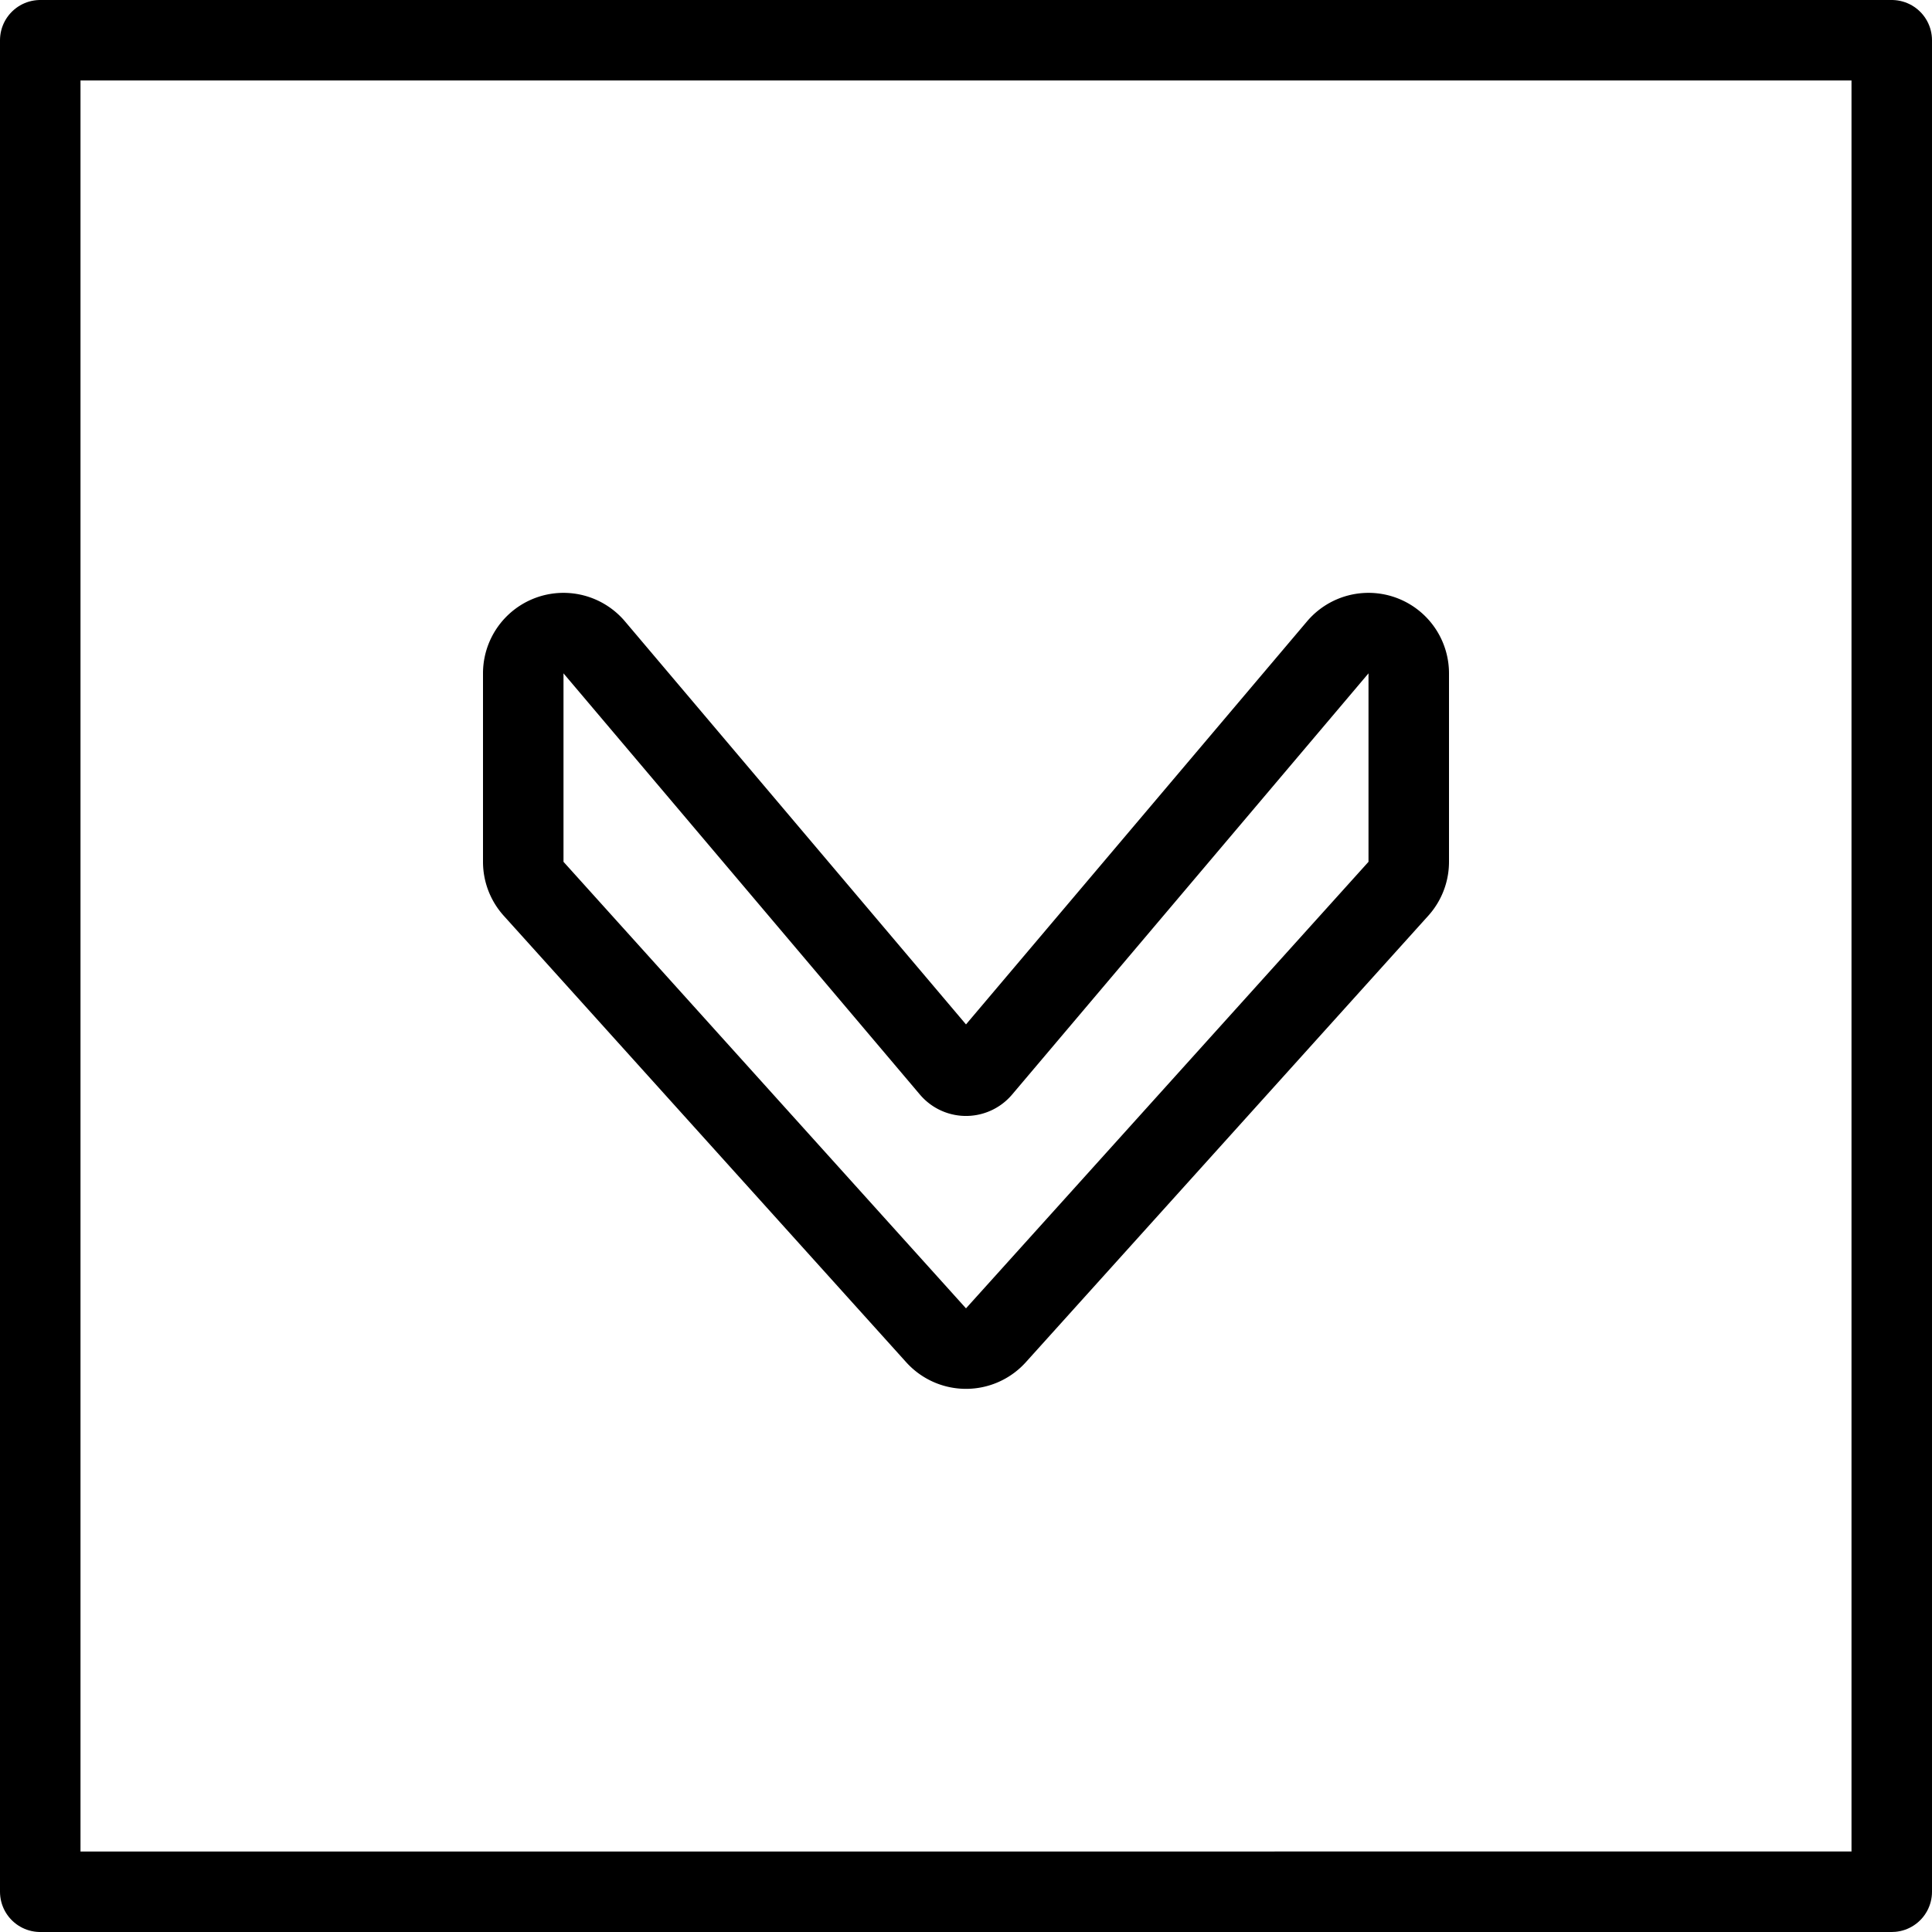 <svg xmlns="http://www.w3.org/2000/svg" viewBox="0 0 24 24" stroke="black"><path d="M17.5 8.365v2.341a.5.5 0 0 1-.129.335l-5 5.547a.5.5 0 0 1-.742 0l-5-5.547a.5.5 0 0 1-.129-.335V8.365a.5.5 0 0 1 .882-.323l4.427 5.232a.25.25 0 0 0 .382 0l4.427-5.232a.5.5 0 0 1 .882.323Z" fill="none" stroke-linecap="round" stroke-linejoin="round"/><path d="M.5.5h23v23H.5Z" fill="none" stroke-linecap="round" stroke-linejoin="round"/></svg>